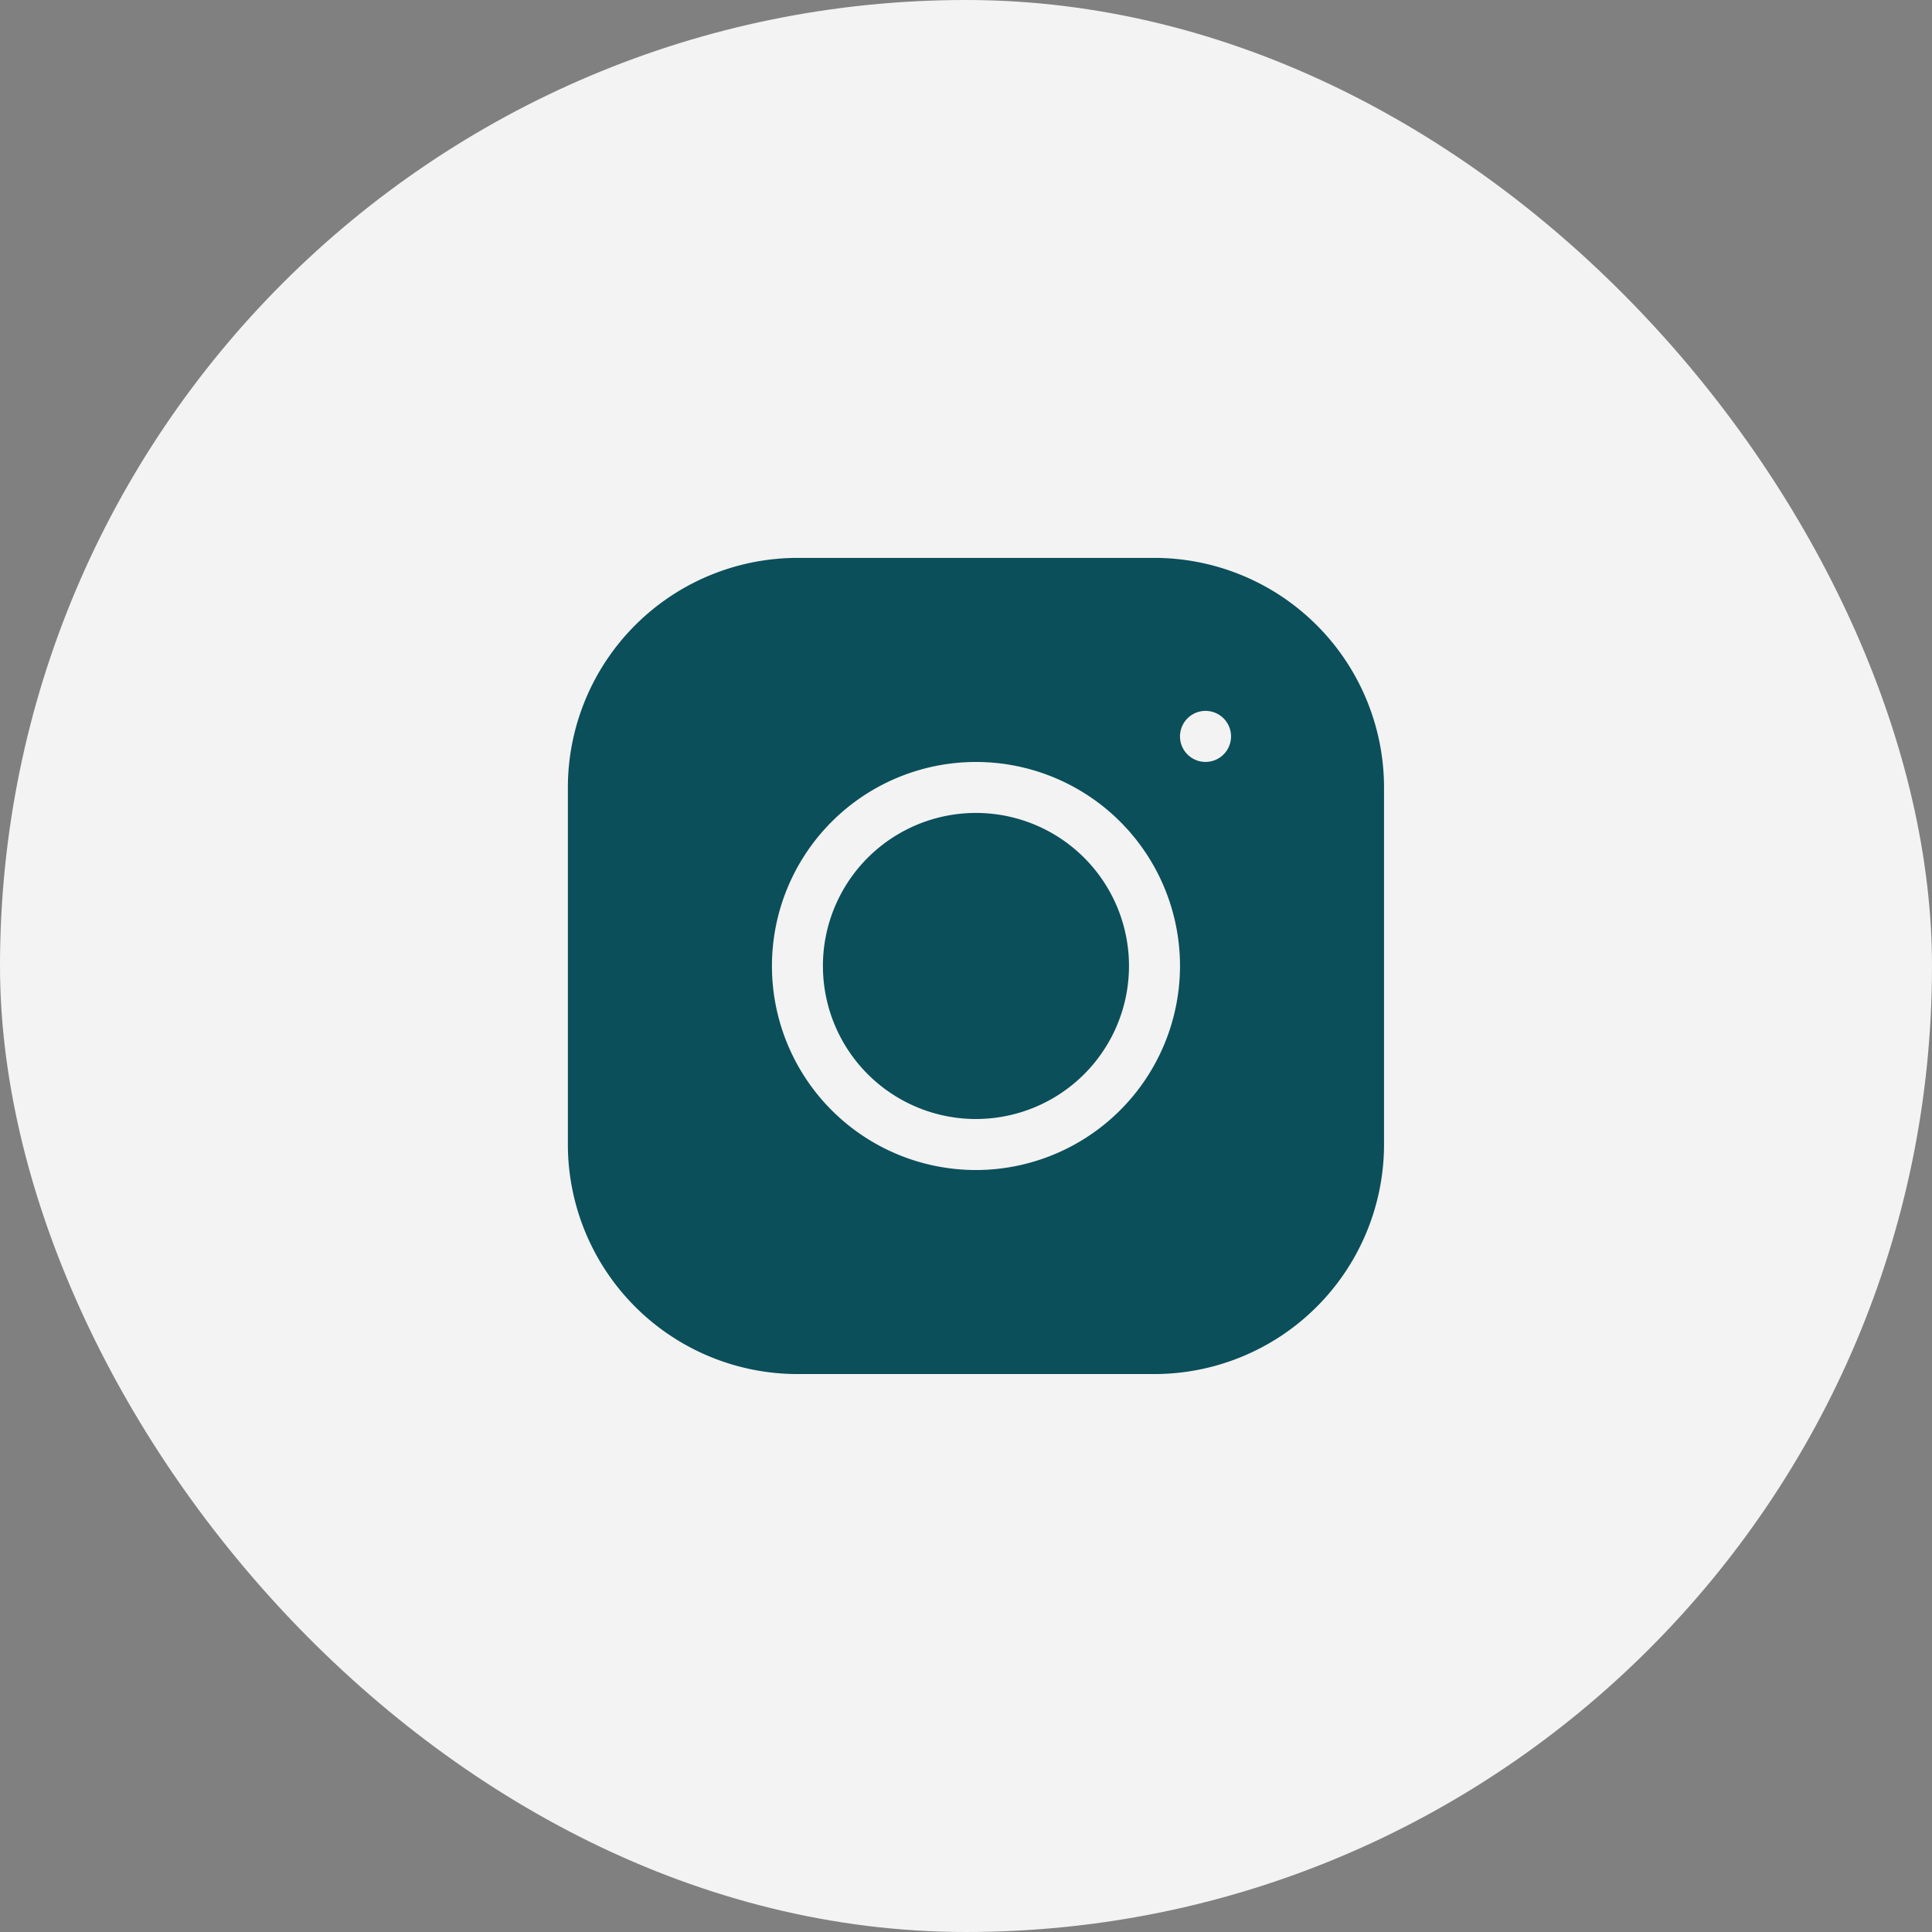 <svg xmlns="http://www.w3.org/2000/svg" width="43" height="43" viewBox="0 0 43 43">
  <rect x="0" y="0" width="43" height="43" fill="#808080" stroke="none"/>
  <g id="Group_21805" data-name="Group 21805" transform="translate(-36 -1452.5)">
    <rect id="Rectangle_7263" data-name="Rectangle 7263" width="43" height="43" rx="21.5" transform="translate(36 1452.5)" fill="#f3f3f3"/>
    <g id="ee7673659443f0a18f286a8c16b18824" transform="translate(48.639 1464.917)">
      <path id="Path_9952" data-name="Path 9952" d="M6.107,1.29a3.406,3.406,0,1,1-4.817,0,3.406,3.406,0,0,1,4.817,0" transform="translate(5.384 5.384)" fill="#0b4f5a"/>
      <path id="Path_9953" data-name="Path 9953" d="M13.056,0H5.109A5.114,5.114,0,0,0,0,5.109v7.947a5.114,5.114,0,0,0,5.109,5.109h7.947a5.114,5.114,0,0,0,5.109-5.109V5.109A5.114,5.114,0,0,0,13.056,0ZM9.083,13.624a4.541,4.541,0,1,1,4.541-4.541A4.546,4.546,0,0,1,9.083,13.624Zm5.109-9.083a.568.568,0,1,1,.568-.568A.568.568,0,0,1,14.191,4.541Z" fill="#0b4f5a"/>
    </g>
  </g>
</svg>
